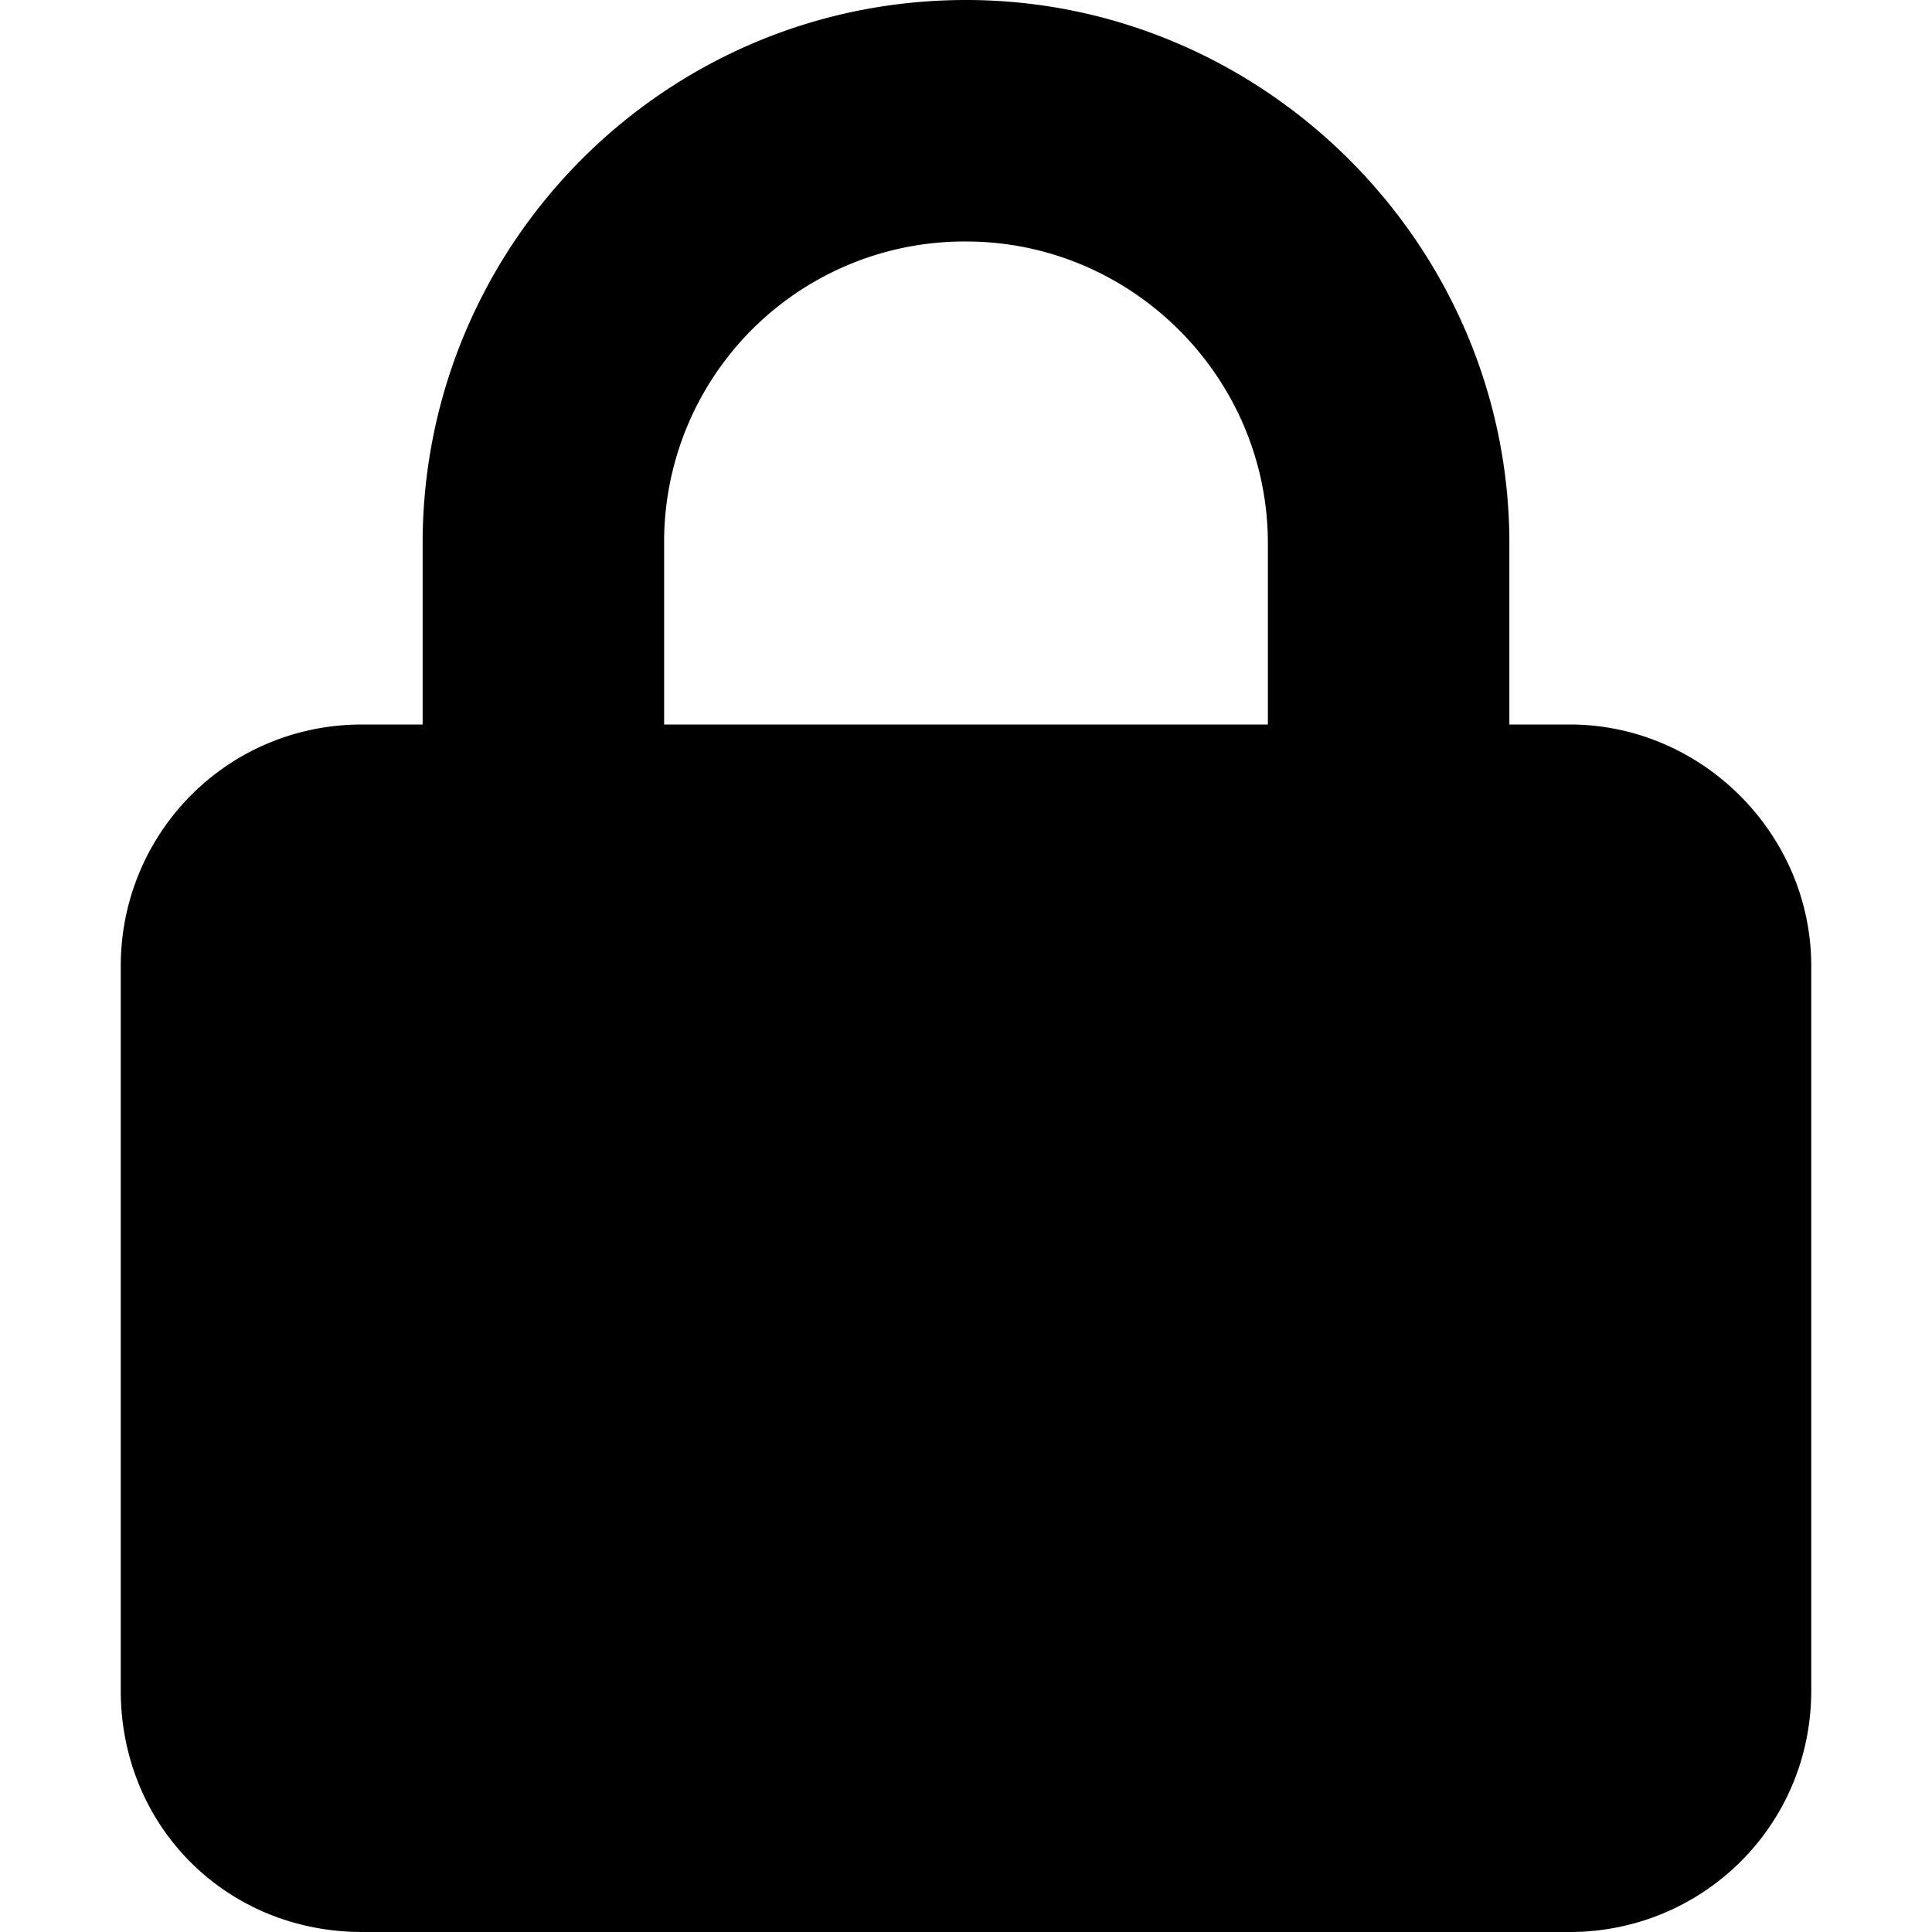 <svg id="icon-lock" xmlns="http://www.w3.org/2000/svg" viewBox="0 0 16 16"><!--! lock (solid): Font Awesome Pro 6.4.0 --><path d="M3.5 6V4.5C3.5 2.031 5.5 0 8 0c2.469 0 4.5 2.031 4.5 4.5V6h.5c1.094 0 2 .906 2 2v6c0 1.125-.906 2-2 2H3c-1.125 0-2-.875-2-2V8c0-1.094.875-2 2-2h.5Zm2 0h5V4.5C10.5 3.125 9.375 2 8 2a2.487 2.487 0 0 0-2.5 2.5V6Z"/></svg>
